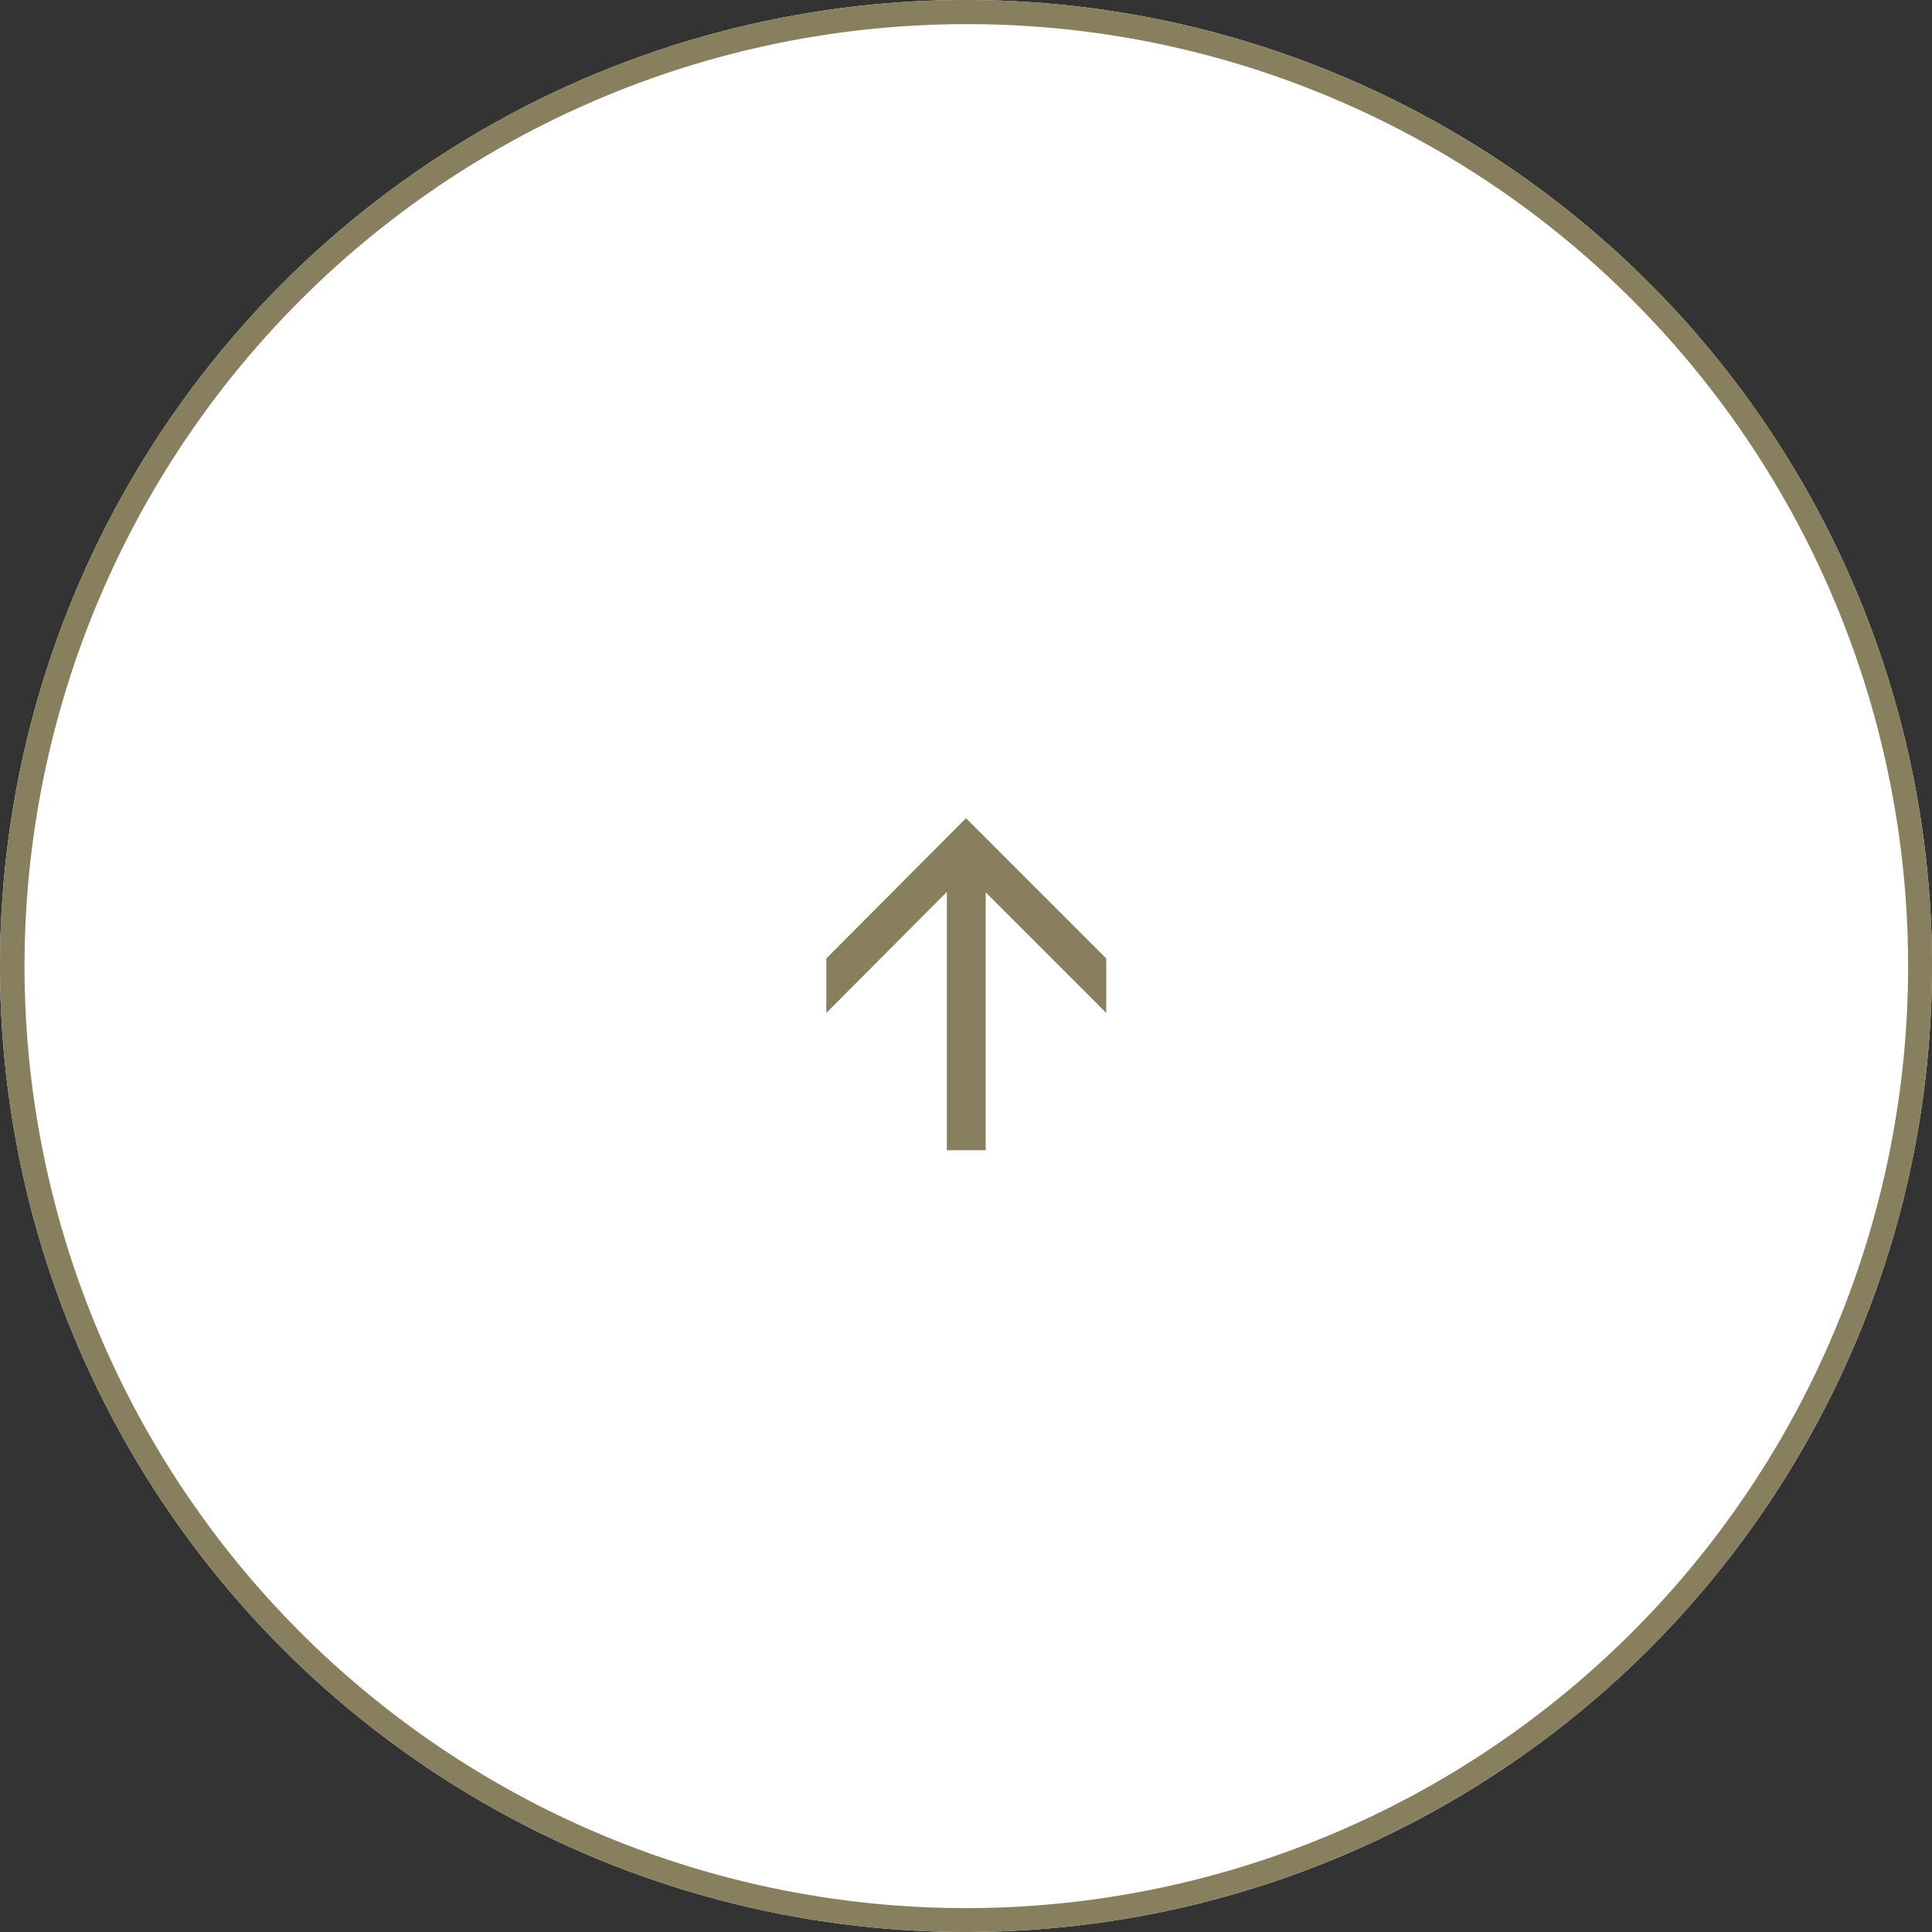 <svg xmlns="http://www.w3.org/2000/svg" width="80" height="80" viewBox="0 0 80 80">
  <rect x="0" y="0" width="80" height="80" fill="#333333" stroke="none"/>
  <g id="グループ_165" data-name="グループ 165" transform="translate(-1760 -12353)">
    <circle id="楕円形_15" data-name="楕円形 15" cx="40" cy="40" r="40" transform="translate(1760 12353)" fill="#fff"/>
    <path id="楕円形_15_-_アウトライン" data-name="楕円形 15 - アウトライン" d="M40,1A39.011,39.011,0,0,0,24.82,75.936,39.01,39.01,0,0,0,55.18,4.064,38.755,38.755,0,0,0,40,1m0-1A40,40,0,1,1,0,40,40,40,0,0,1,40,0Z" transform="translate(1760 12353)" fill="#877f5e"/>
    <path id="パス_3853" data-name="パス 3853" d="M-.792-13.272H.816v11.9H-.792Zm6.6,6.216L0-12.864-5.784-7.056V-9.312L0-15.12,5.808-9.312Z" transform="translate(1800 12402)" fill="#877f5e"/>
  </g>
</svg>
